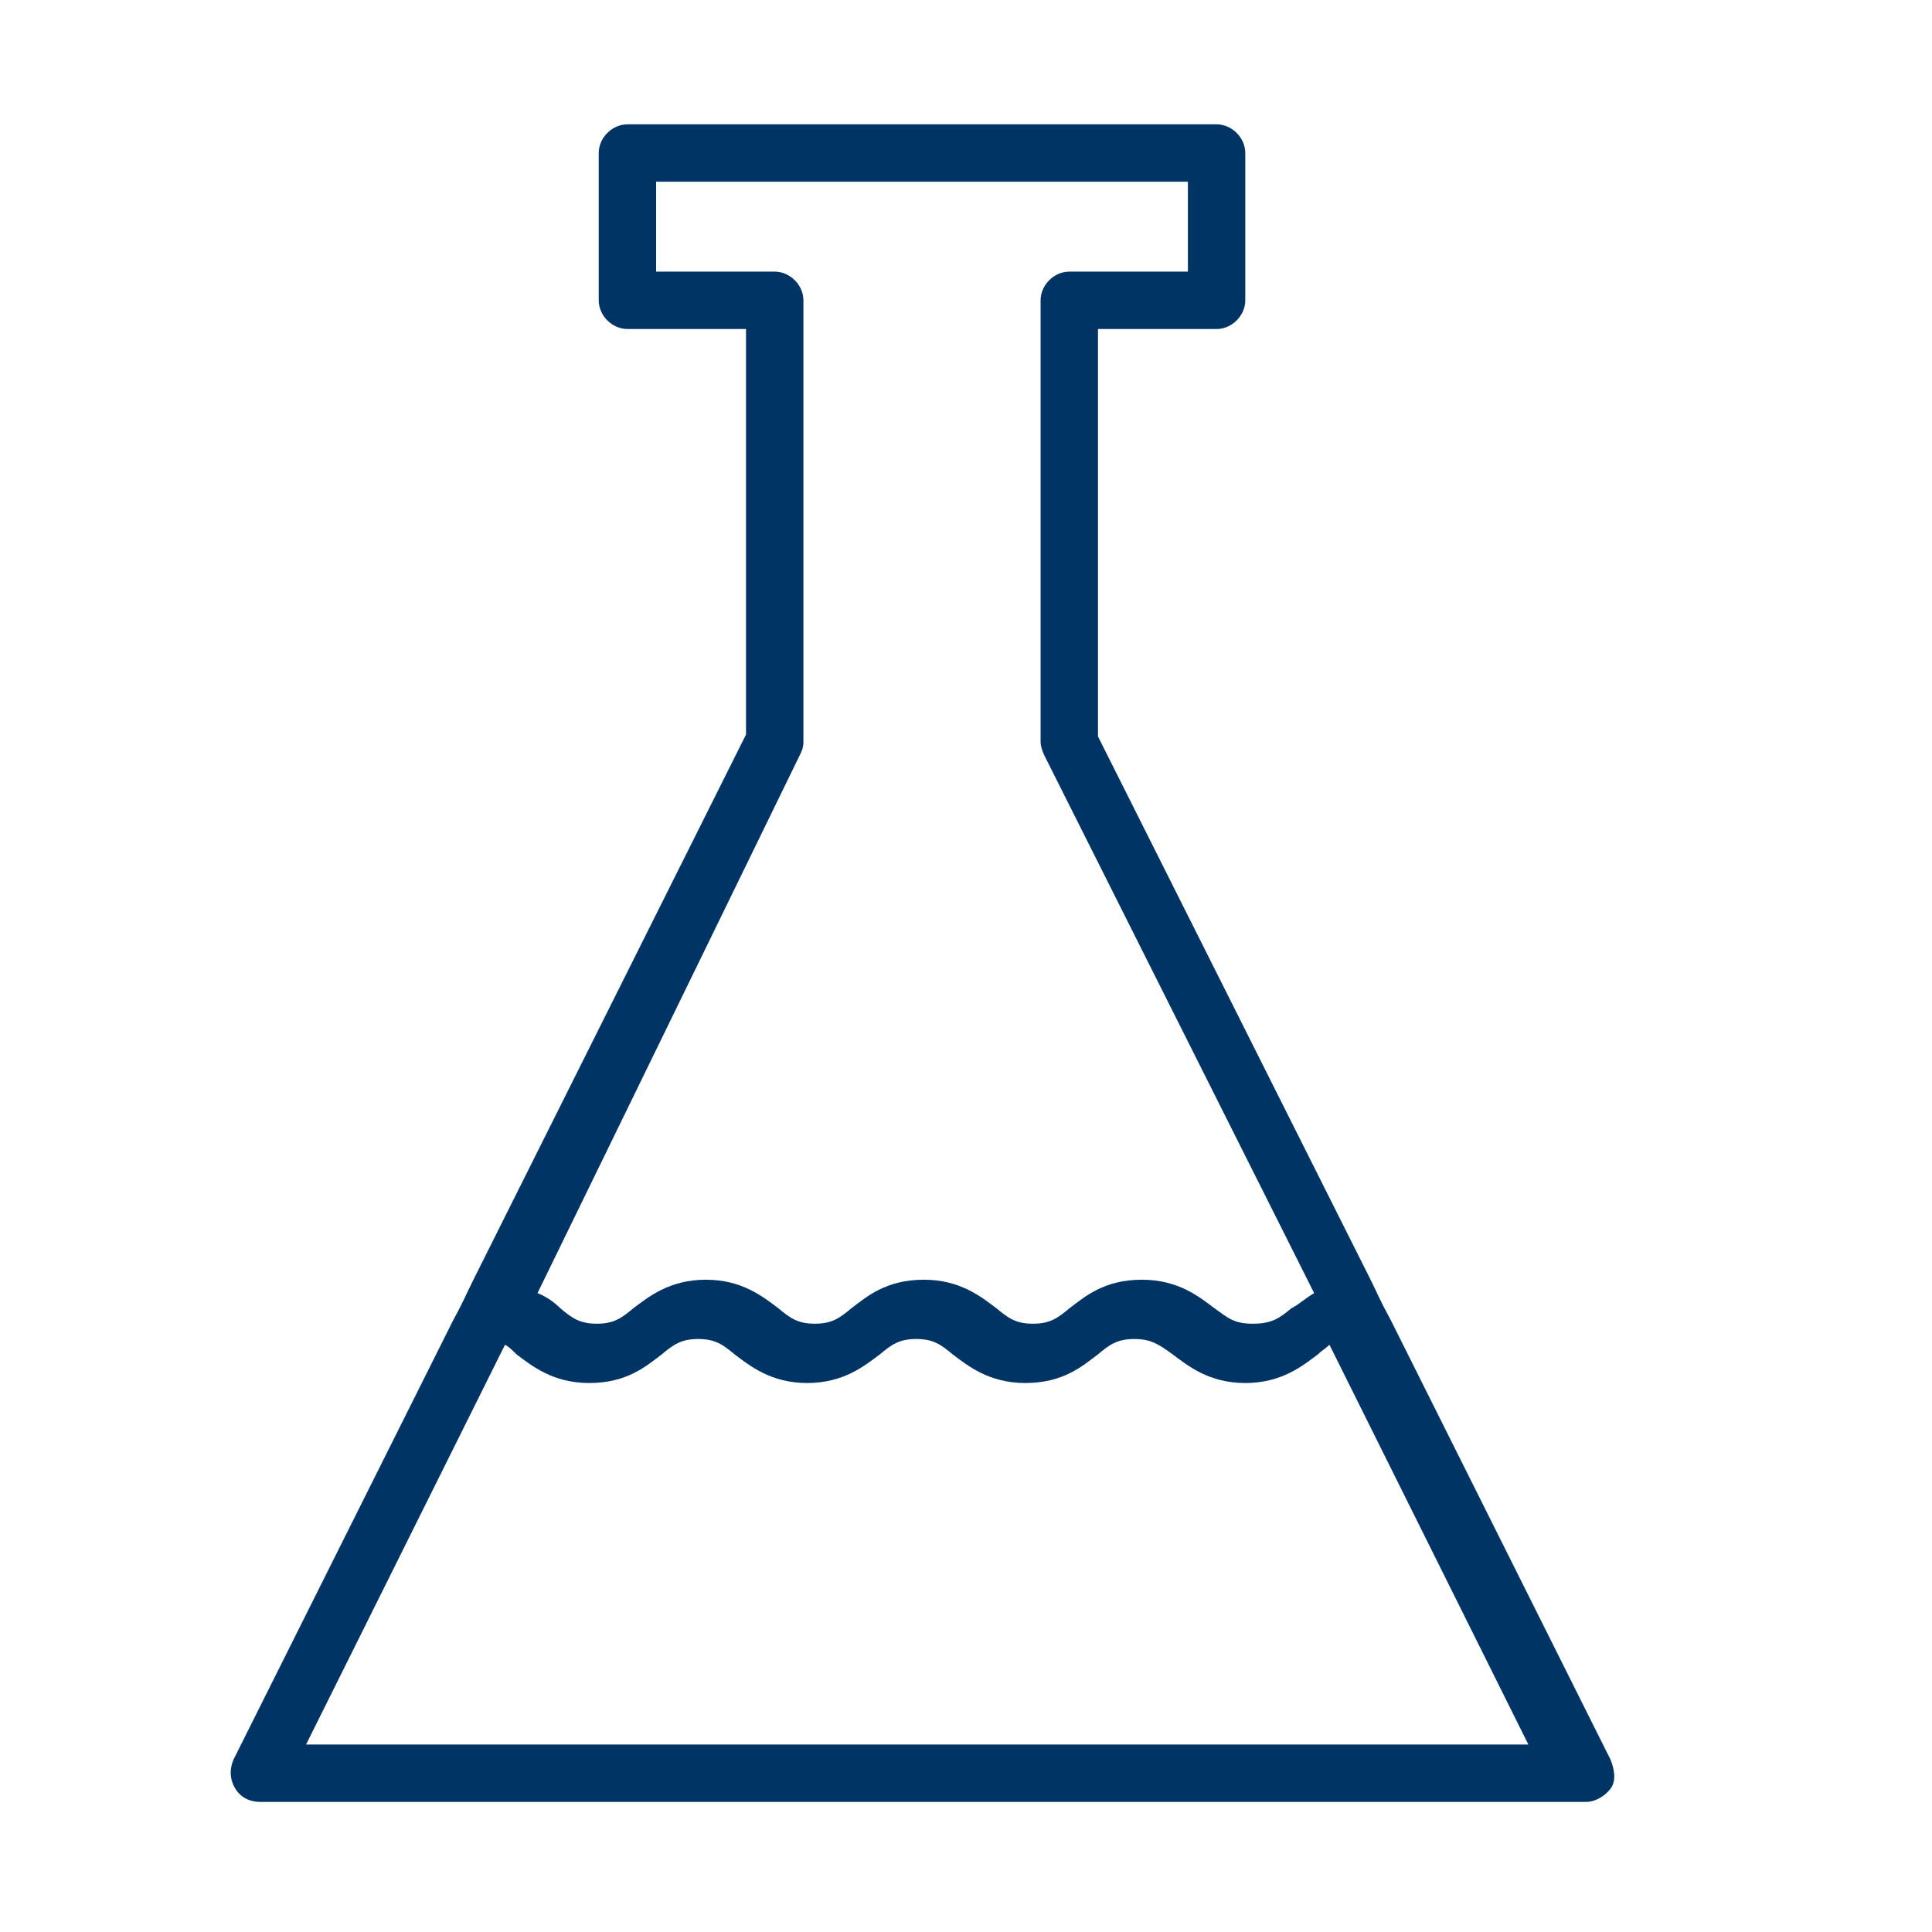 <?xml version="1.0" encoding="UTF-8"?> <svg xmlns="http://www.w3.org/2000/svg" width="101" height="101" viewBox="0 0 101 101" fill="none"><path d="M84.2 92L72.7 69C72.1 67.9 72 67.6 71.7 67L57.4 38.5V17.2H63.6C64.4 17.2 65.1 16.5 65.1 15.7V8C65.1 7.2 64.4 6.5 63.6 6.5H32.8C32 6.5 31.3 7.2 31.3 8V15.7C31.3 16.5 32 17.2 32.8 17.2H39V38.4L24.7 67C24.4 67.6 24.2 68.1 23.7 69L12.2 92C12 92.5 12 93 12.3 93.5C12.6 94 13.1 94.2 13.6 94.2H82.9C83.4 94.2 83.9 93.9 84.2 93.5C84.5 93.1 84.4 92.5 84.2 92ZM41.8 39.5C41.9 39.3 42 39.1 42 38.8V15.7C42 14.9 41.3 14.2 40.5 14.2H34.3V9.5H62.1V14.2H55.9C55.1 14.2 54.4 14.9 54.4 15.7V38.8C54.4 39 54.5 39.3 54.6 39.5L68.7 67.6C68.2 67.9 67.9 68.2 67.5 68.4C66.9 68.9 66.5 69.2 65.5 69.2C64.5 69.2 64.2 68.9 63.5 68.4C62.7 67.8 61.6 66.9 59.7 66.9C57.7 66.9 56.7 67.8 55.9 68.4C55.3 68.9 54.9 69.2 54 69.2C53.1 69.2 52.7 68.9 52.1 68.4C51.3 67.8 50.2 66.9 48.3 66.9C46.3 66.9 45.3 67.8 44.5 68.4C43.9 68.9 43.5 69.2 42.6 69.2C41.7 69.2 41.3 68.9 40.7 68.4C39.9 67.8 38.8 66.9 36.9 66.9C35 66.9 33.9 67.8 33.1 68.4C32.5 68.9 32.1 69.2 31.2 69.2C30.3 69.2 29.9 68.9 29.3 68.4C29 68.1 28.6 67.8 28.1 67.6L41.8 39.5ZM16 91.2L26.4 70.3C26.6 70.4 26.8 70.6 27 70.8C27.8 71.4 28.9 72.3 30.8 72.3C32.8 72.3 33.8 71.4 34.6 70.8C35.2 70.3 35.6 70 36.5 70C37.4 70 37.8 70.3 38.4 70.8C39.2 71.4 40.3 72.3 42.2 72.3C44.1 72.3 45.2 71.4 46 70.8C46.6 70.3 47 70 47.9 70C48.8 70 49.2 70.3 49.8 70.8C50.6 71.4 51.7 72.3 53.6 72.3C55.6 72.3 56.6 71.4 57.4 70.8C58 70.3 58.4 70 59.3 70C60.2 70 60.6 70.3 61.3 70.8C62.1 71.4 63.2 72.3 65.1 72.3C67 72.3 68.1 71.4 68.9 70.8C69.1 70.6 69.3 70.5 69.5 70.3L79.9 91.2H16V91.2Z" fill="#003465"></path></svg> 